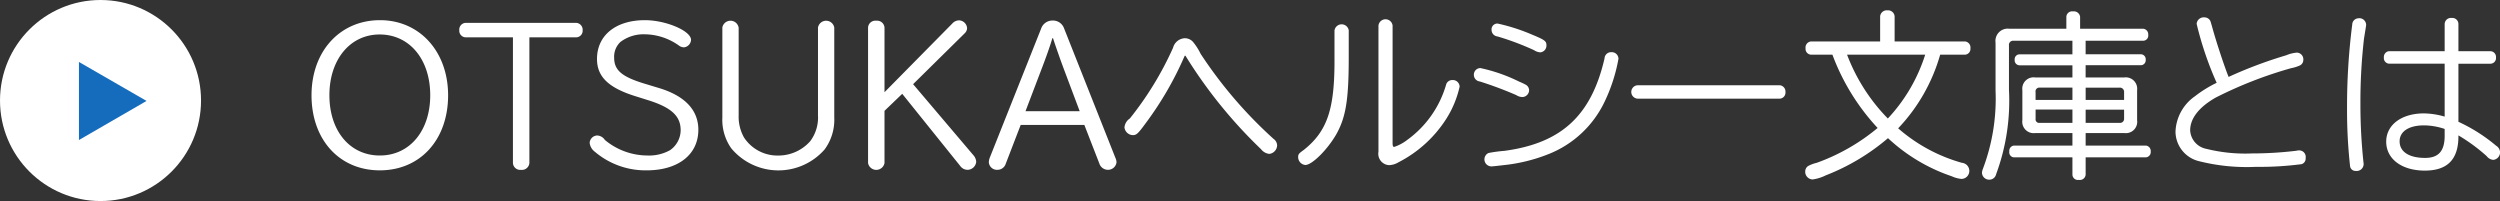 <svg id="txt_nav01.svg" xmlns="http://www.w3.org/2000/svg" width="223.844" height="18" preserveAspectRatio="none" viewBox="0 0 223.844 18">
  <rect x="0" y="0" width="223.844" height="18" fill="#333333" stroke="none"/>
  <defs>
    <style>
      .cls-1, .cls-2 {
        fill: #fff;
      }

      .cls-1, .cls-3 {
        fill-rule: evenodd;
      }

      .cls-3 {
        fill: #156cbd;
      }
    </style>
  </defs>
  <path id="OTSUKAヘルシー文庫とは" class="cls-1" d="M247.024,518.806c-3.586,0-6.131,2.785-6.131,6.723,0,3.986,2.5,6.723,6.115,6.723s6.114-2.737,6.114-6.723C253.122,521.624,250.577,518.806,247.024,518.806Zm-0.032,1.281c2.673,0,4.53,2.225,4.53,5.442,0,3.185-1.841,5.394-4.514,5.394s-4.514-2.193-4.514-5.394S244.351,520.087,246.992,520.087Zm11.935,0.256V531.6a0.65,0.65,0,0,0,.72.608,0.672,0.672,0,0,0,.753-0.608V520.343h4.193a0.591,0.591,0,0,0,.576-0.64,0.616,0.616,0,0,0-.576-0.657h-9.908a0.6,0.6,0,0,0-.56.657,0.588,0.588,0,0,0,.56.64h4.242Zm11.832,4.162c-2.081-.625-2.769-1.217-2.769-2.337a1.808,1.808,0,0,1,.56-1.409,3.406,3.406,0,0,1,2.145-.688,5.367,5.367,0,0,1,3.073.992,0.773,0.773,0,0,0,.465.176,0.706,0.706,0,0,0,.64-0.672c0-.8-2.241-1.761-4.13-1.761-2.609,0-4.289,1.361-4.289,3.474,0,1.584,1.024,2.577,3.425,3.329l1.12,0.352c2.113,0.657,2.946,1.425,2.946,2.705a2.2,2.2,0,0,1-.945,1.777,3.841,3.841,0,0,1-2.033.48,5.988,5.988,0,0,1-3.809-1.392,0.859,0.859,0,0,0-.688-0.4,0.7,0.7,0,0,0-.673.656,1.148,1.148,0,0,0,.464.8,7,7,0,0,0,4.642,1.665c2.817,0,4.626-1.409,4.626-3.634,0-1.76-1.2-3.041-3.553-3.745Zm8.375-5.042a0.74,0.74,0,0,0-1.456,0v8.067a4.431,4.431,0,0,0,.8,2.753,5.5,5.5,0,0,0,8.355.1,4.472,4.472,0,0,0,.865-2.849v-8.067a0.74,0.74,0,0,0-1.457,0v7.875a3.51,3.51,0,0,1-.7,2.305,3.806,3.806,0,0,1-2.849,1.28,3.577,3.577,0,0,1-3.074-1.616,3.782,3.782,0,0,1-.48-1.969v-7.875Zm13.064,7.459,1.585-1.521,5.2,6.467a0.8,0.8,0,0,0,.64.336,0.787,0.787,0,0,0,.785-0.721,1,1,0,0,0-.257-0.592l-5.394-6.354,4.61-4.546a0.67,0.67,0,0,0,.224-0.464,0.748,0.748,0,0,0-.72-0.705,0.838,0.838,0,0,0-.608.288l-6.067,6.147v-5.794a0.665,0.665,0,0,0-.736-0.609,0.656,0.656,0,0,0-.736.609V531.6a0.749,0.749,0,0,0,1.472,0v-4.674Zm12.192,1.264h5.7l1.344,3.458a0.808,0.808,0,0,0,.736.56,0.765,0.765,0,0,0,.8-0.672,1.034,1.034,0,0,0-.1-0.4l-4.594-11.588a1.052,1.052,0,0,0-1.025-.705,1.066,1.066,0,0,0-1.024.705l-4.61,11.588a1.269,1.269,0,0,0-.08.4,0.732,0.732,0,0,0,.8.672,0.774,0.774,0,0,0,.721-0.56Zm5.282-1.232h-4.85l1.377-3.618c0.448-1.152.864-2.337,1.024-2.913h0.064c0.129,0.416.625,1.857,1.025,2.913Zm9.472-4.962a42.469,42.469,0,0,0,6.771,8.371,1.069,1.069,0,0,0,.736.416,0.794,0.794,0,0,0,.7-0.768,0.742,0.742,0,0,0-.32-0.576,39.171,39.171,0,0,1-6.531-7.619,5.313,5.313,0,0,0-.688-1.073,0.98,0.98,0,0,0-.736-0.32,1.143,1.143,0,0,0-1.041.848,29.161,29.161,0,0,1-3.873,6.339,1.07,1.07,0,0,0-.48.8,0.778,0.778,0,0,0,.752.689c0.32,0,.464-0.129,1.152-1.073a29.855,29.855,0,0,0,3.49-6.034h0.064Zm14.623-2.257a0.646,0.646,0,0,0-1.28,0v2.433c0.032,4.578-.624,6.562-2.753,8.259-0.448.32-.5,0.384-0.5,0.656a0.71,0.71,0,0,0,.64.689c0.608,0,1.985-1.377,2.769-2.738,0.864-1.536,1.12-3.105,1.12-6.914v-2.385Zm3.922-.448a0.637,0.637,0,0,0-1.265,0v11.3a1.021,1.021,0,0,0,.945,1.2,1.757,1.757,0,0,0,.848-0.256,11.03,11.03,0,0,0,4.258-3.858,9.028,9.028,0,0,0,1.216-2.913,0.608,0.608,0,0,0-.656-0.592,0.564,0.564,0,0,0-.56.432,9.263,9.263,0,0,1-3.457,4.914,3.988,3.988,0,0,1-1.185.64c-0.1,0-.144-0.1-0.144-0.336V519.287Zm9.406-.177a0.517,0.517,0,0,0-.544.561,0.59,0.59,0,0,0,.528.592,23.891,23.891,0,0,1,3.281,1.232,1.117,1.117,0,0,0,.56.193,0.609,0.609,0,0,0,.545-0.641c0-.368-0.161-0.48-1.281-0.944A16.95,16.95,0,0,0,347.1,519.11Zm-1.521,3.986a0.588,0.588,0,0,0-.608.608,0.6,0.6,0,0,0,.544.593,34.03,34.03,0,0,1,3.249,1.216,1.036,1.036,0,0,0,.561.176,0.619,0.619,0,0,0,.592-0.624,0.578,0.578,0,0,0-.272-0.464,5.831,5.831,0,0,0-.608-0.288A14.772,14.772,0,0,0,345.574,523.1Zm11.7-1.424a0.584,0.584,0,0,0-.608.56c-1.185,5.122-3.858,7.587-8.964,8.275a12.422,12.422,0,0,0-1.425.192,0.629,0.629,0,0,0,.273,1.2c0.112,0,.656-0.064,1.072-0.112a15.061,15.061,0,0,0,4.082-1.009,9.376,9.376,0,0,0,4.978-4.69,15.012,15.012,0,0,0,1.232-3.825A0.6,0.6,0,0,0,357.275,521.672Zm2.387,2.961a0.6,0.6,0,0,0,0,1.2h12.677a0.54,0.54,0,0,0,.528-0.592,0.564,0.564,0,0,0-.528-0.608H359.662Zm29.285-2.737a0.52,0.52,0,0,0,.481-0.577,0.541,0.541,0,0,0-.481-0.608h-6.306V518.47a0.587,0.587,0,0,0-.64-0.544,0.593,0.593,0,0,0-.657.544v2.241h-6.178a0.542,0.542,0,0,0-.5.608,0.521,0.521,0,0,0,.5.577h1.905l0.048,0.128a19.7,19.7,0,0,0,4,6.434,18.026,18.026,0,0,1-5.458,3.122,3.027,3.027,0,0,0-.768.288,0.585,0.585,0,0,0-.256.48,0.685,0.685,0,0,0,.656.72,3.809,3.809,0,0,0,1.184-.368,19.446,19.446,0,0,0,5.571-3.329,15.731,15.731,0,0,0,5.7,3.409,2.708,2.708,0,0,0,.88.24,0.713,0.713,0,0,0,.7-0.752,0.724,0.724,0,0,0-.657-0.688,14.715,14.715,0,0,1-5.714-3.09,15.837,15.837,0,0,0,3.762-6.594h2.224Zm-3.569,0a14.923,14.923,0,0,1-3.345,5.714,16.5,16.5,0,0,1-3.65-5.714h7Zm14.367-1.249h5.17a0.46,0.46,0,0,0,.433-0.528,0.5,0.5,0,0,0-.433-0.544h-5.666V518.5a0.564,0.564,0,0,0-.64-0.48,0.516,0.516,0,0,0-.592.48v1.073h-5.106a1.1,1.1,0,0,0-1.233,1.248V525.1a17.771,17.771,0,0,1-1.136,7.027,1.093,1.093,0,0,0-.08.352,0.644,0.644,0,0,0,.672.608,0.612,0.612,0,0,0,.592-0.48,18.939,18.939,0,0,0,1.153-7.555v-3.97a0.376,0.376,0,0,1,.432-0.432h5.25v1.217h-4.754a0.432,0.432,0,0,0-.416.48,0.446,0.446,0,0,0,.416.5h4.754v1.088h-3.329a1.014,1.014,0,0,0-1.153,1.137v2.689a1.019,1.019,0,0,0,1.153,1.152h3.329v1.121h-5.234a0.468,0.468,0,0,0-.416.528,0.449,0.449,0,0,0,.416.528h5.234v1.553a0.491,0.491,0,0,0,.576.464,0.521,0.521,0,0,0,.608-0.464v-1.553h5.395a0.479,0.479,0,0,0,.432-0.528,0.489,0.489,0,0,0-.432-0.528h-5.395v-1.121H403.2a1.018,1.018,0,0,0,1.152-1.152v-2.689a1.021,1.021,0,0,0-1.152-1.137h-3.458V522.84h4.962a0.447,0.447,0,0,0,.417-0.5,0.441,0.441,0,0,0-.417-0.48h-4.962v-1.217Zm3.442,5.3h-3.442v-1.1h3.026a0.379,0.379,0,0,1,.416.416v0.688Zm-4.626-1.1v1.1h-3.3v-0.688a0.346,0.346,0,0,1,.368-0.416h2.929Zm1.184,1.969h3.442v0.816a0.359,0.359,0,0,1-.416.368h-3.026V526.81Zm-1.184,0v1.184h-2.929a0.317,0.317,0,0,1-.368-0.368V526.81h3.3Zm12.911-2.4a10.649,10.649,0,0,0-1.937,1.2,4.049,4.049,0,0,0-1.745,3.169,2.743,2.743,0,0,0,2.081,2.641,17.551,17.551,0,0,0,5.122.513,28.774,28.774,0,0,0,4.082-.24,0.516,0.516,0,0,0,.368-0.545,0.586,0.586,0,0,0-.592-0.688,0.867,0.867,0,0,0-.24.032,33.113,33.113,0,0,1-3.954.24,14.5,14.5,0,0,1-4.13-.416,1.779,1.779,0,0,1-1.424-1.649c0-1.056.768-2.064,2.273-2.929a37.134,37.134,0,0,1,6.771-2.641,3.358,3.358,0,0,0,.736-0.224,0.548,0.548,0,0,0,.352-0.512,0.6,0.6,0,0,0-.576-0.656,3.125,3.125,0,0,0-.961.24,39.173,39.173,0,0,0-5.154,1.936c-0.416-1.04-1.152-3.281-1.5-4.577-0.08-.257-0.1-0.353-0.128-0.417a0.576,0.576,0,0,0-.513-0.336,0.637,0.637,0,0,0-.72.576A29.778,29.778,0,0,0,411.472,524.409Zm20.418-2.834h-4.962a0.515,0.515,0,0,0-.48.561,0.5,0.5,0,0,0,.48.56h4.962v4.738a7.026,7.026,0,0,0-1.857-.288c-2,0-3.377,1.024-3.377,2.529,0,1.552,1.392,2.593,3.457,2.593,2.033,0,3.009-1.009,3.009-3.073v-0.08a15.812,15.812,0,0,1,2.529,1.856,0.826,0.826,0,0,0,.593.336,0.682,0.682,0,0,0,.608-0.688,0.72,0.72,0,0,0-.352-0.576,14.822,14.822,0,0,0-3.378-2.145v-5.2h2.865a0.507,0.507,0,0,0,.5-0.56,0.517,0.517,0,0,0-.5-0.561h-2.865v-2.433a0.548,0.548,0,0,0-.608-0.544,0.562,0.562,0,0,0-.624.544v2.433Zm0,7.572c0,1.36-.544,1.984-1.745,1.984-1.441,0-2.289-.544-2.289-1.488,0-.881.832-1.425,2.177-1.425a5.965,5.965,0,0,1,1.857.32v0.609Zm-7.683-10.517a0.573,0.573,0,0,0-.593.561,57.8,57.8,0,0,0-.464,7.491,45.663,45.663,0,0,0,.272,5.2,0.491,0.491,0,0,0,.513.416,0.624,0.624,0,0,0,.7-0.592,1,1,0,0,0-.016-0.192,49.145,49.145,0,0,1-.272-5.2,50.032,50.032,0,0,1,.32-5.858c0.192-1.184.192-1.184,0.192-1.232A0.608,0.608,0,0,0,424.207,518.63Z" transform="translate(-213 -517)"/>
  <circle id="楕円形_3" data-name="楕円形 3" class="cls-2" cx="9" cy="9" r="9"/>
  <path id="多角形_3" data-name="多角形 3" class="cls-3" d="M226.121,526.037l-6.052,3.5v-6.989Z" transform="translate(-213 -517)"/>
</svg>
